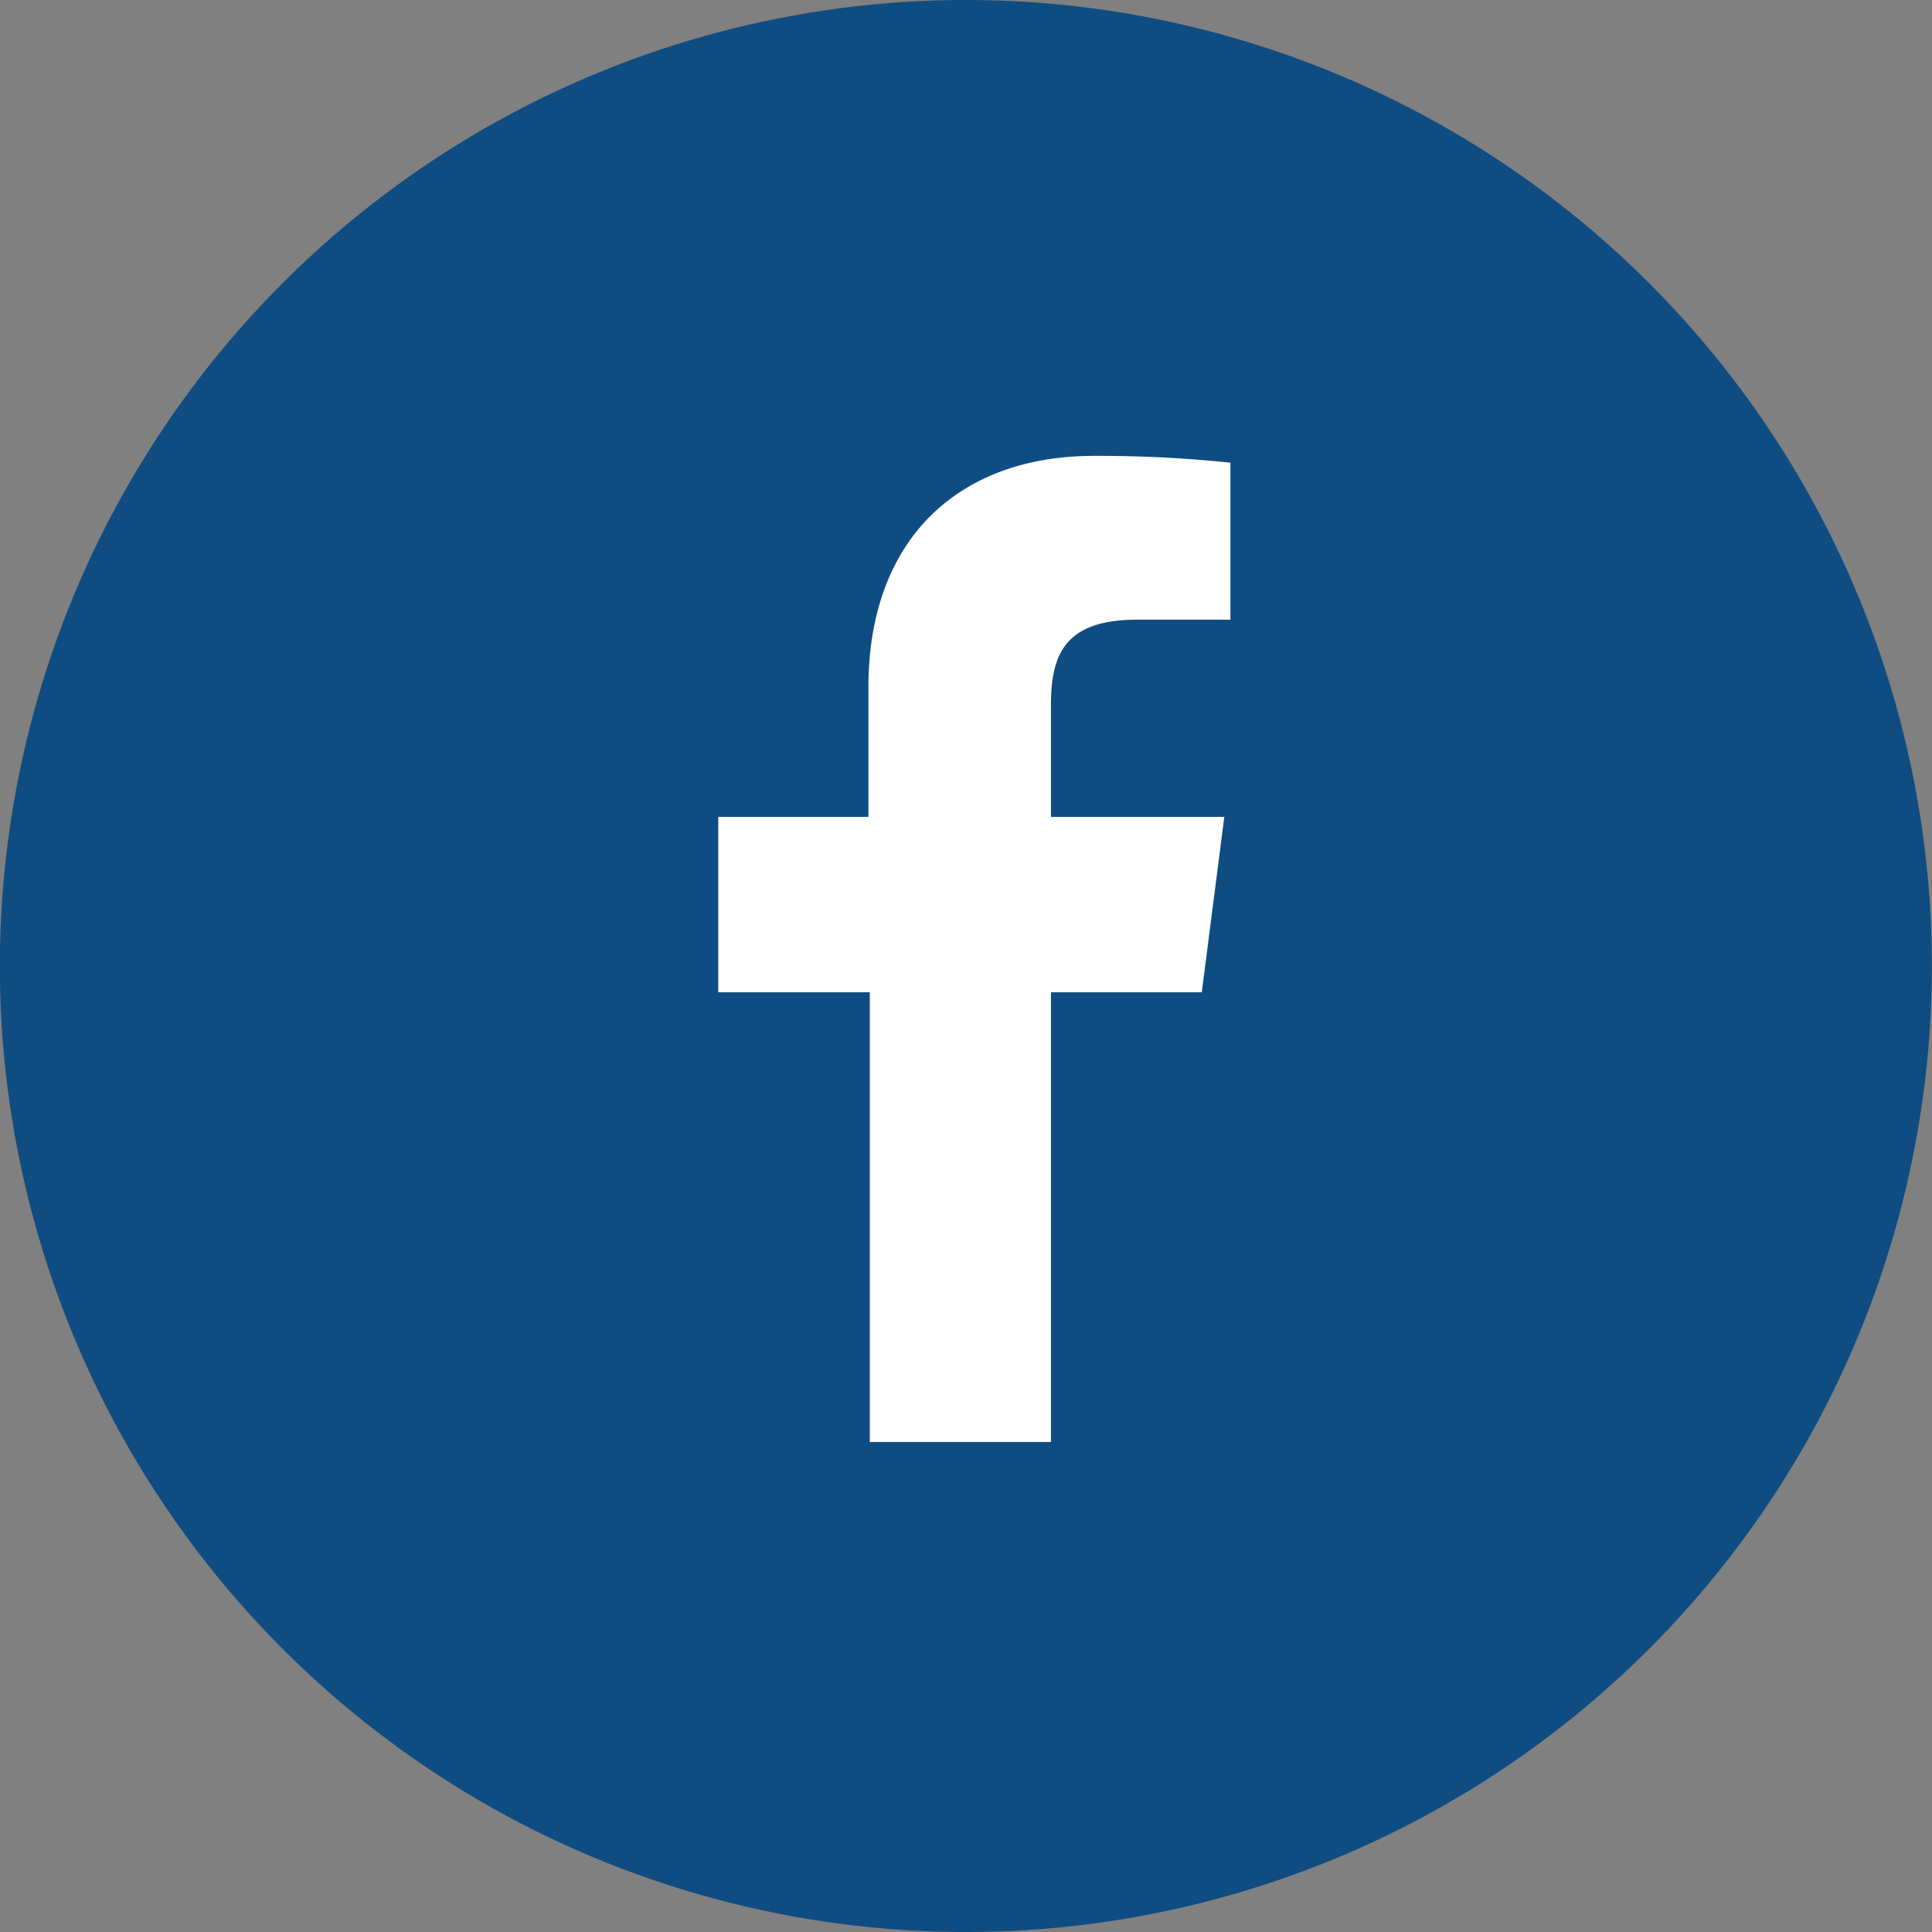 <svg xmlns="http://www.w3.org/2000/svg" viewBox="0 0 56.62 56.62"><rect x="0" y="0" width="56.62" height="56.62" fill="#808080" stroke="none"/><defs><style>.cls-1{fill:#0f4c81;}.cls-2{fill:#fff;}</style></defs><title>socialmedia_button_asset 1_3</title><g id="Layer_2" data-name="Layer 2"><g id="Layer_5" data-name="Layer 5"><circle class="cls-1" cx="28.31" cy="28.31" r="28.31" transform="translate(-5.75 49.36) rotate(-76.72)"/><path id="f" class="cls-2" d="M30.8,42.26V29.08h4.42l.66-5.14H30.8V20.66c0-1.49.41-2.5,2.54-2.5h2.72v-4.6a37.19,37.19,0,0,0-4-.2c-3.92,0-6.61,2.39-6.61,6.79v3.79H21.05v5.14h4.44V42.26Z"/></g></g></svg>